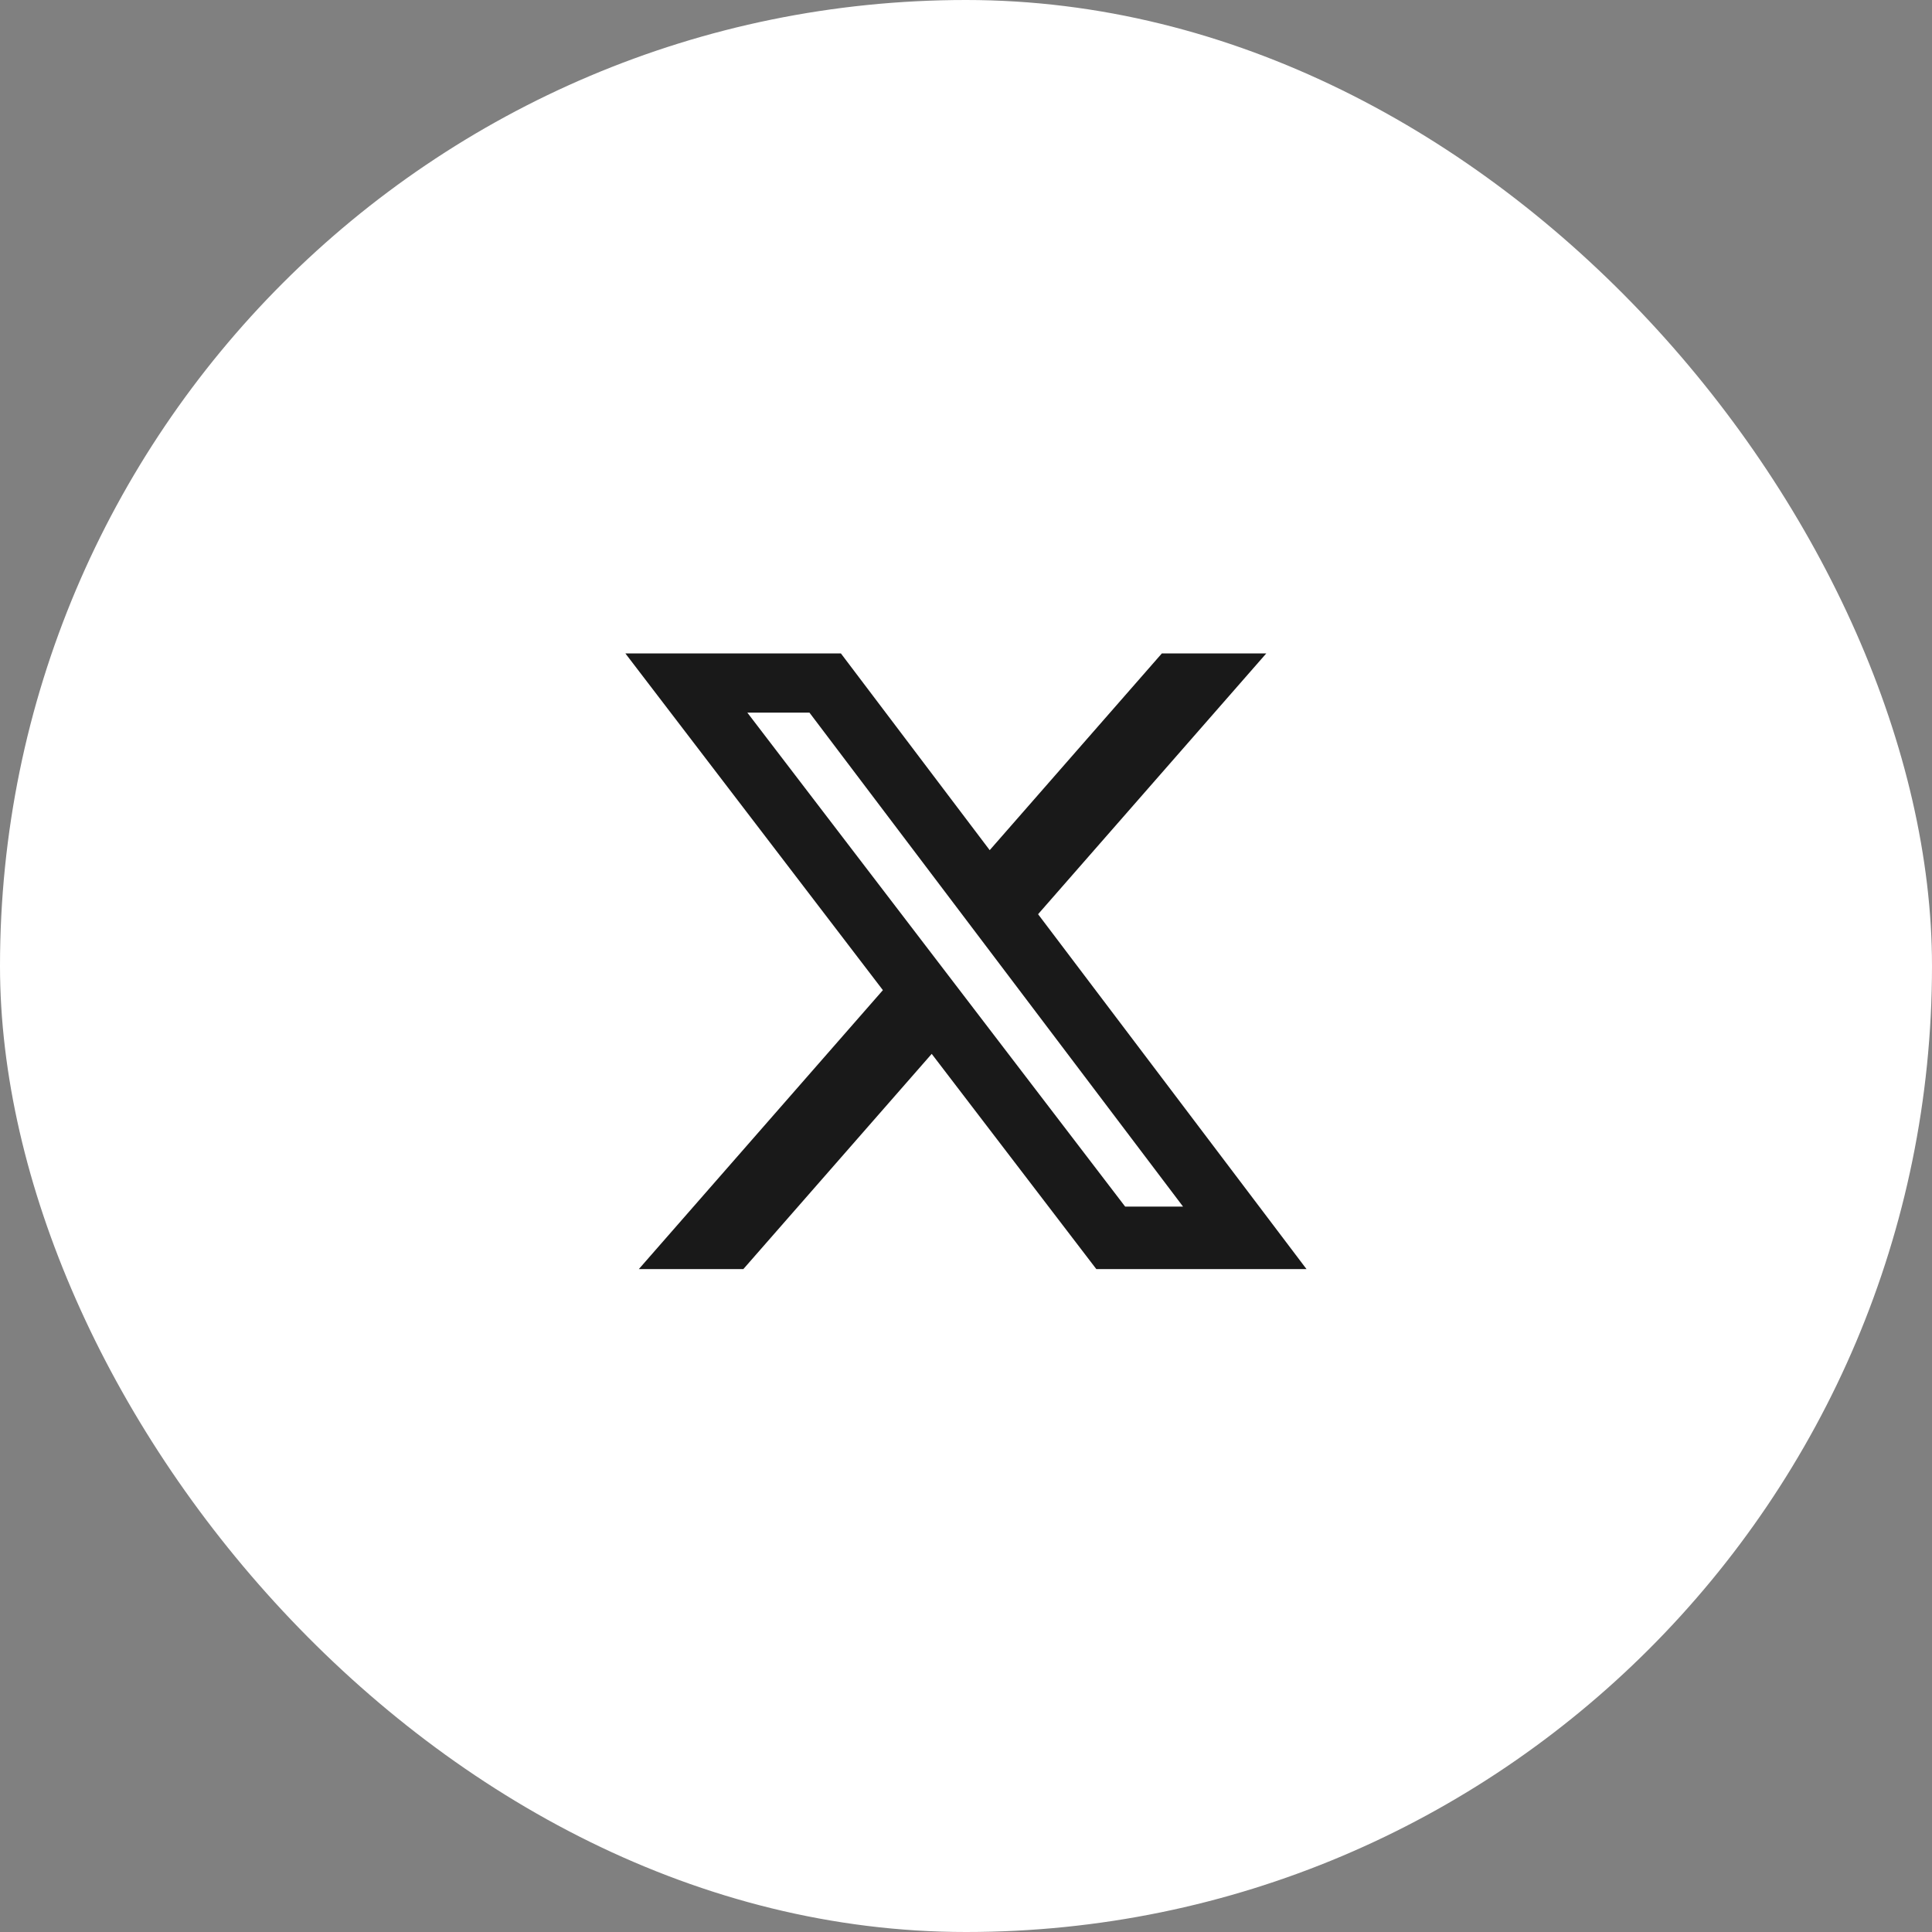 <svg width="52" height="52" viewBox="0 0 52 52" fill="none" xmlns="http://www.w3.org/2000/svg">
    <rect x="0" y="0" width="52" height="52" fill="#808080" stroke="none"/>
    <rect width="52" height="52" rx="26" fill="white" />
    <path
        d="M31.271 17.587H34.082L27.94 24.606L35.165 34.158H29.508L25.077 28.365L20.007 34.158H17.194L23.763 26.65L16.832 17.587H22.633L26.638 22.882L31.271 17.587ZM30.284 32.476H31.842L21.787 19.181H20.115L30.284 32.476Z"
        fill="black" fill-opacity="0.9" />
</svg>
    